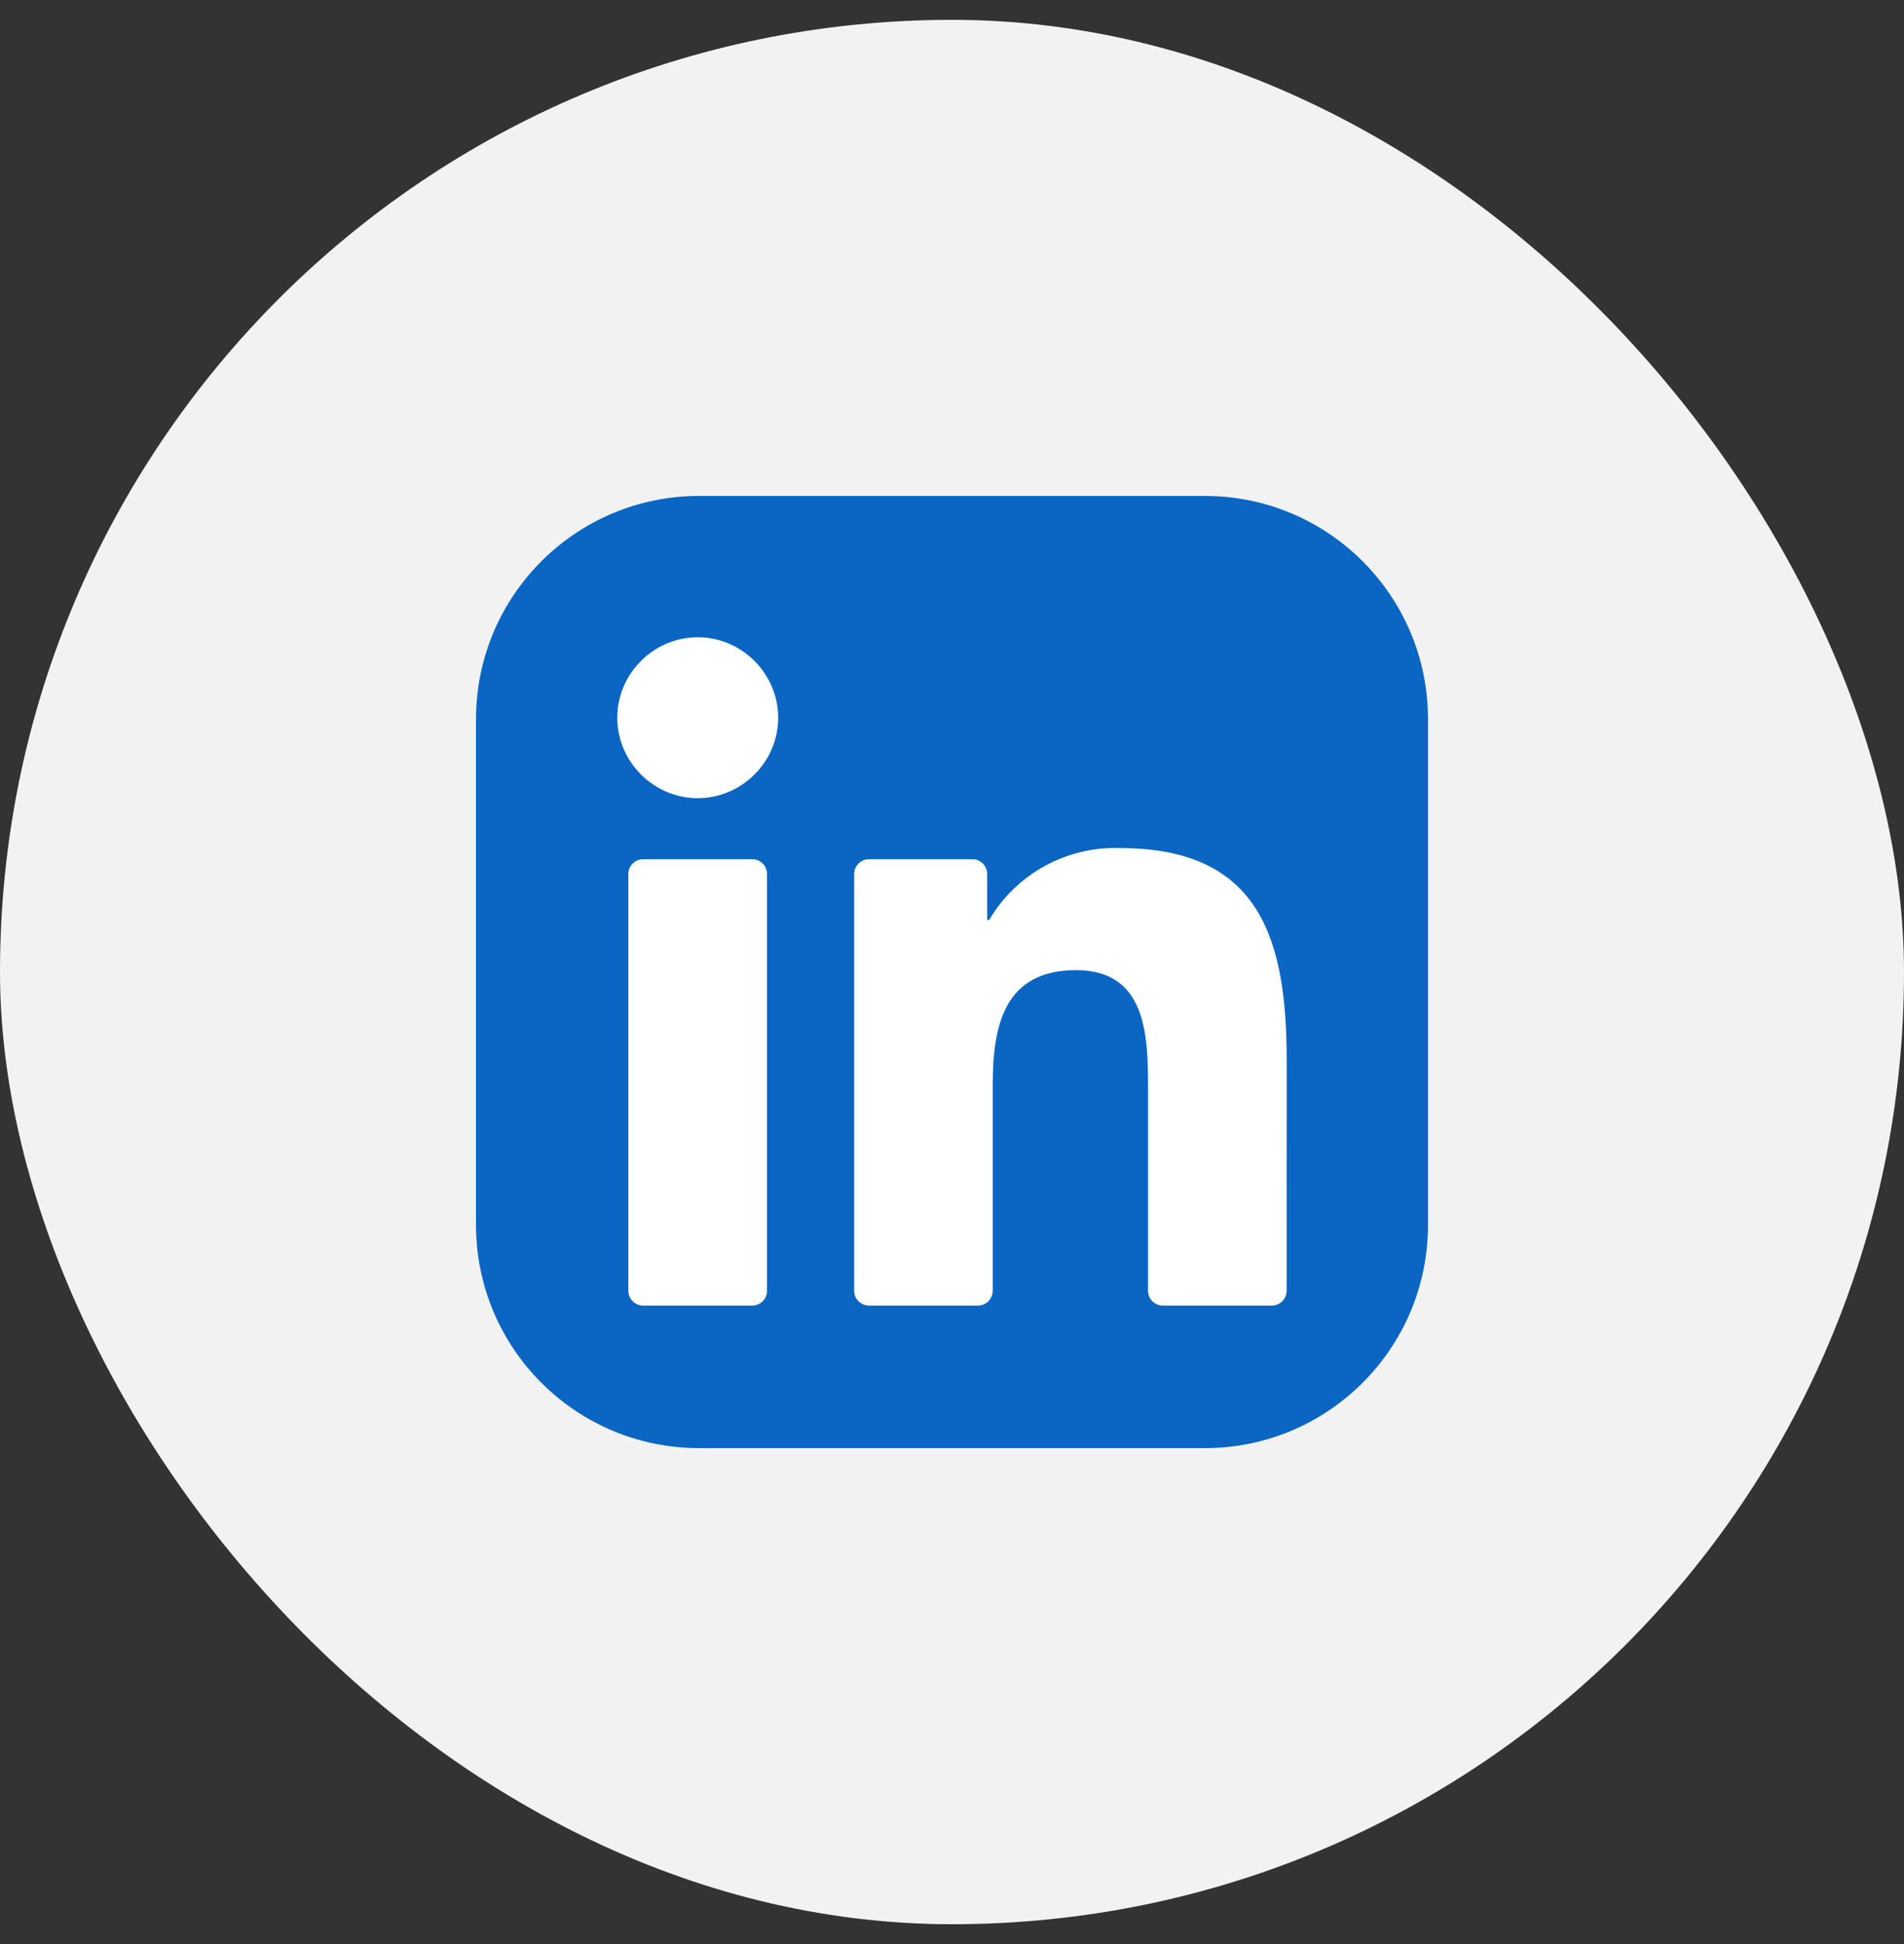 <svg width="48" height="49" viewBox="0 0 48 49" fill="none" xmlns="http://www.w3.org/2000/svg">
<rect x="0" y="0" width="48" height="49" fill="#333333" stroke="none"/>
<rect y="0.5" width="48" height="48" rx="24" fill="#F2F2F2"/>
<g clip-path="url(#clip0_2028_3127)">
<path d="M30.375 12.5H17.625C14.518 12.5 12 15.018 12 18.125V30.875C12 33.982 14.518 36.5 17.625 36.5H30.375C33.482 36.5 36 33.982 36 30.875V18.125C36 15.018 33.482 12.5 30.375 12.5Z" fill="white"/>
<path d="M30.375 12.5H17.625C14.518 12.5 12 15.018 12 18.125V30.875C12 33.982 14.518 36.5 17.625 36.5H30.375C33.482 36.5 36 33.982 36 30.875V18.125C36 15.018 33.482 12.5 30.375 12.5Z" fill="#0A66C2"/>
<path d="M29.317 32.908H32.061C32.16 32.908 32.256 32.868 32.326 32.798C32.397 32.728 32.436 32.633 32.436 32.533L32.438 26.735C32.438 23.705 31.785 21.376 28.243 21.376C26.897 21.326 25.628 22.02 24.943 23.178C24.939 23.184 24.934 23.189 24.928 23.191C24.922 23.193 24.915 23.194 24.909 23.192C24.903 23.19 24.897 23.187 24.893 23.181C24.889 23.176 24.887 23.17 24.887 23.163V22.031C24.887 21.931 24.847 21.836 24.777 21.765C24.707 21.695 24.611 21.656 24.512 21.656H21.908C21.808 21.656 21.713 21.695 21.643 21.765C21.572 21.836 21.533 21.931 21.533 22.031V32.532C21.533 32.632 21.572 32.727 21.643 32.798C21.713 32.868 21.808 32.907 21.908 32.907H24.652C24.751 32.907 24.846 32.868 24.917 32.798C24.987 32.727 25.027 32.632 25.027 32.532V27.341C25.027 25.873 25.305 24.452 27.125 24.452C28.919 24.452 28.942 26.131 28.942 27.436V32.533C28.942 32.632 28.982 32.728 29.052 32.798C29.122 32.868 29.218 32.908 29.317 32.908ZM15.562 18.09C15.562 19.202 16.478 20.118 17.59 20.118C18.703 20.117 19.618 19.202 19.618 18.09C19.617 16.978 18.702 16.062 17.59 16.062C16.478 16.062 15.562 16.978 15.562 18.09ZM16.215 32.908H18.962C19.062 32.908 19.157 32.868 19.228 32.798C19.298 32.728 19.337 32.632 19.337 32.533V22.031C19.337 21.931 19.298 21.836 19.228 21.765C19.157 21.695 19.062 21.656 18.962 21.656H16.215C16.116 21.656 16.02 21.695 15.95 21.765C15.879 21.836 15.84 21.931 15.84 22.031V32.533C15.84 32.632 15.879 32.728 15.95 32.798C16.02 32.868 16.116 32.908 16.215 32.908Z" fill="white"/>
</g>
<defs>
<clipPath id="clip0_2028_3127">
<rect width="24" height="24" fill="white" transform="translate(12 12.5)"/>
</clipPath>
</defs>
</svg>
